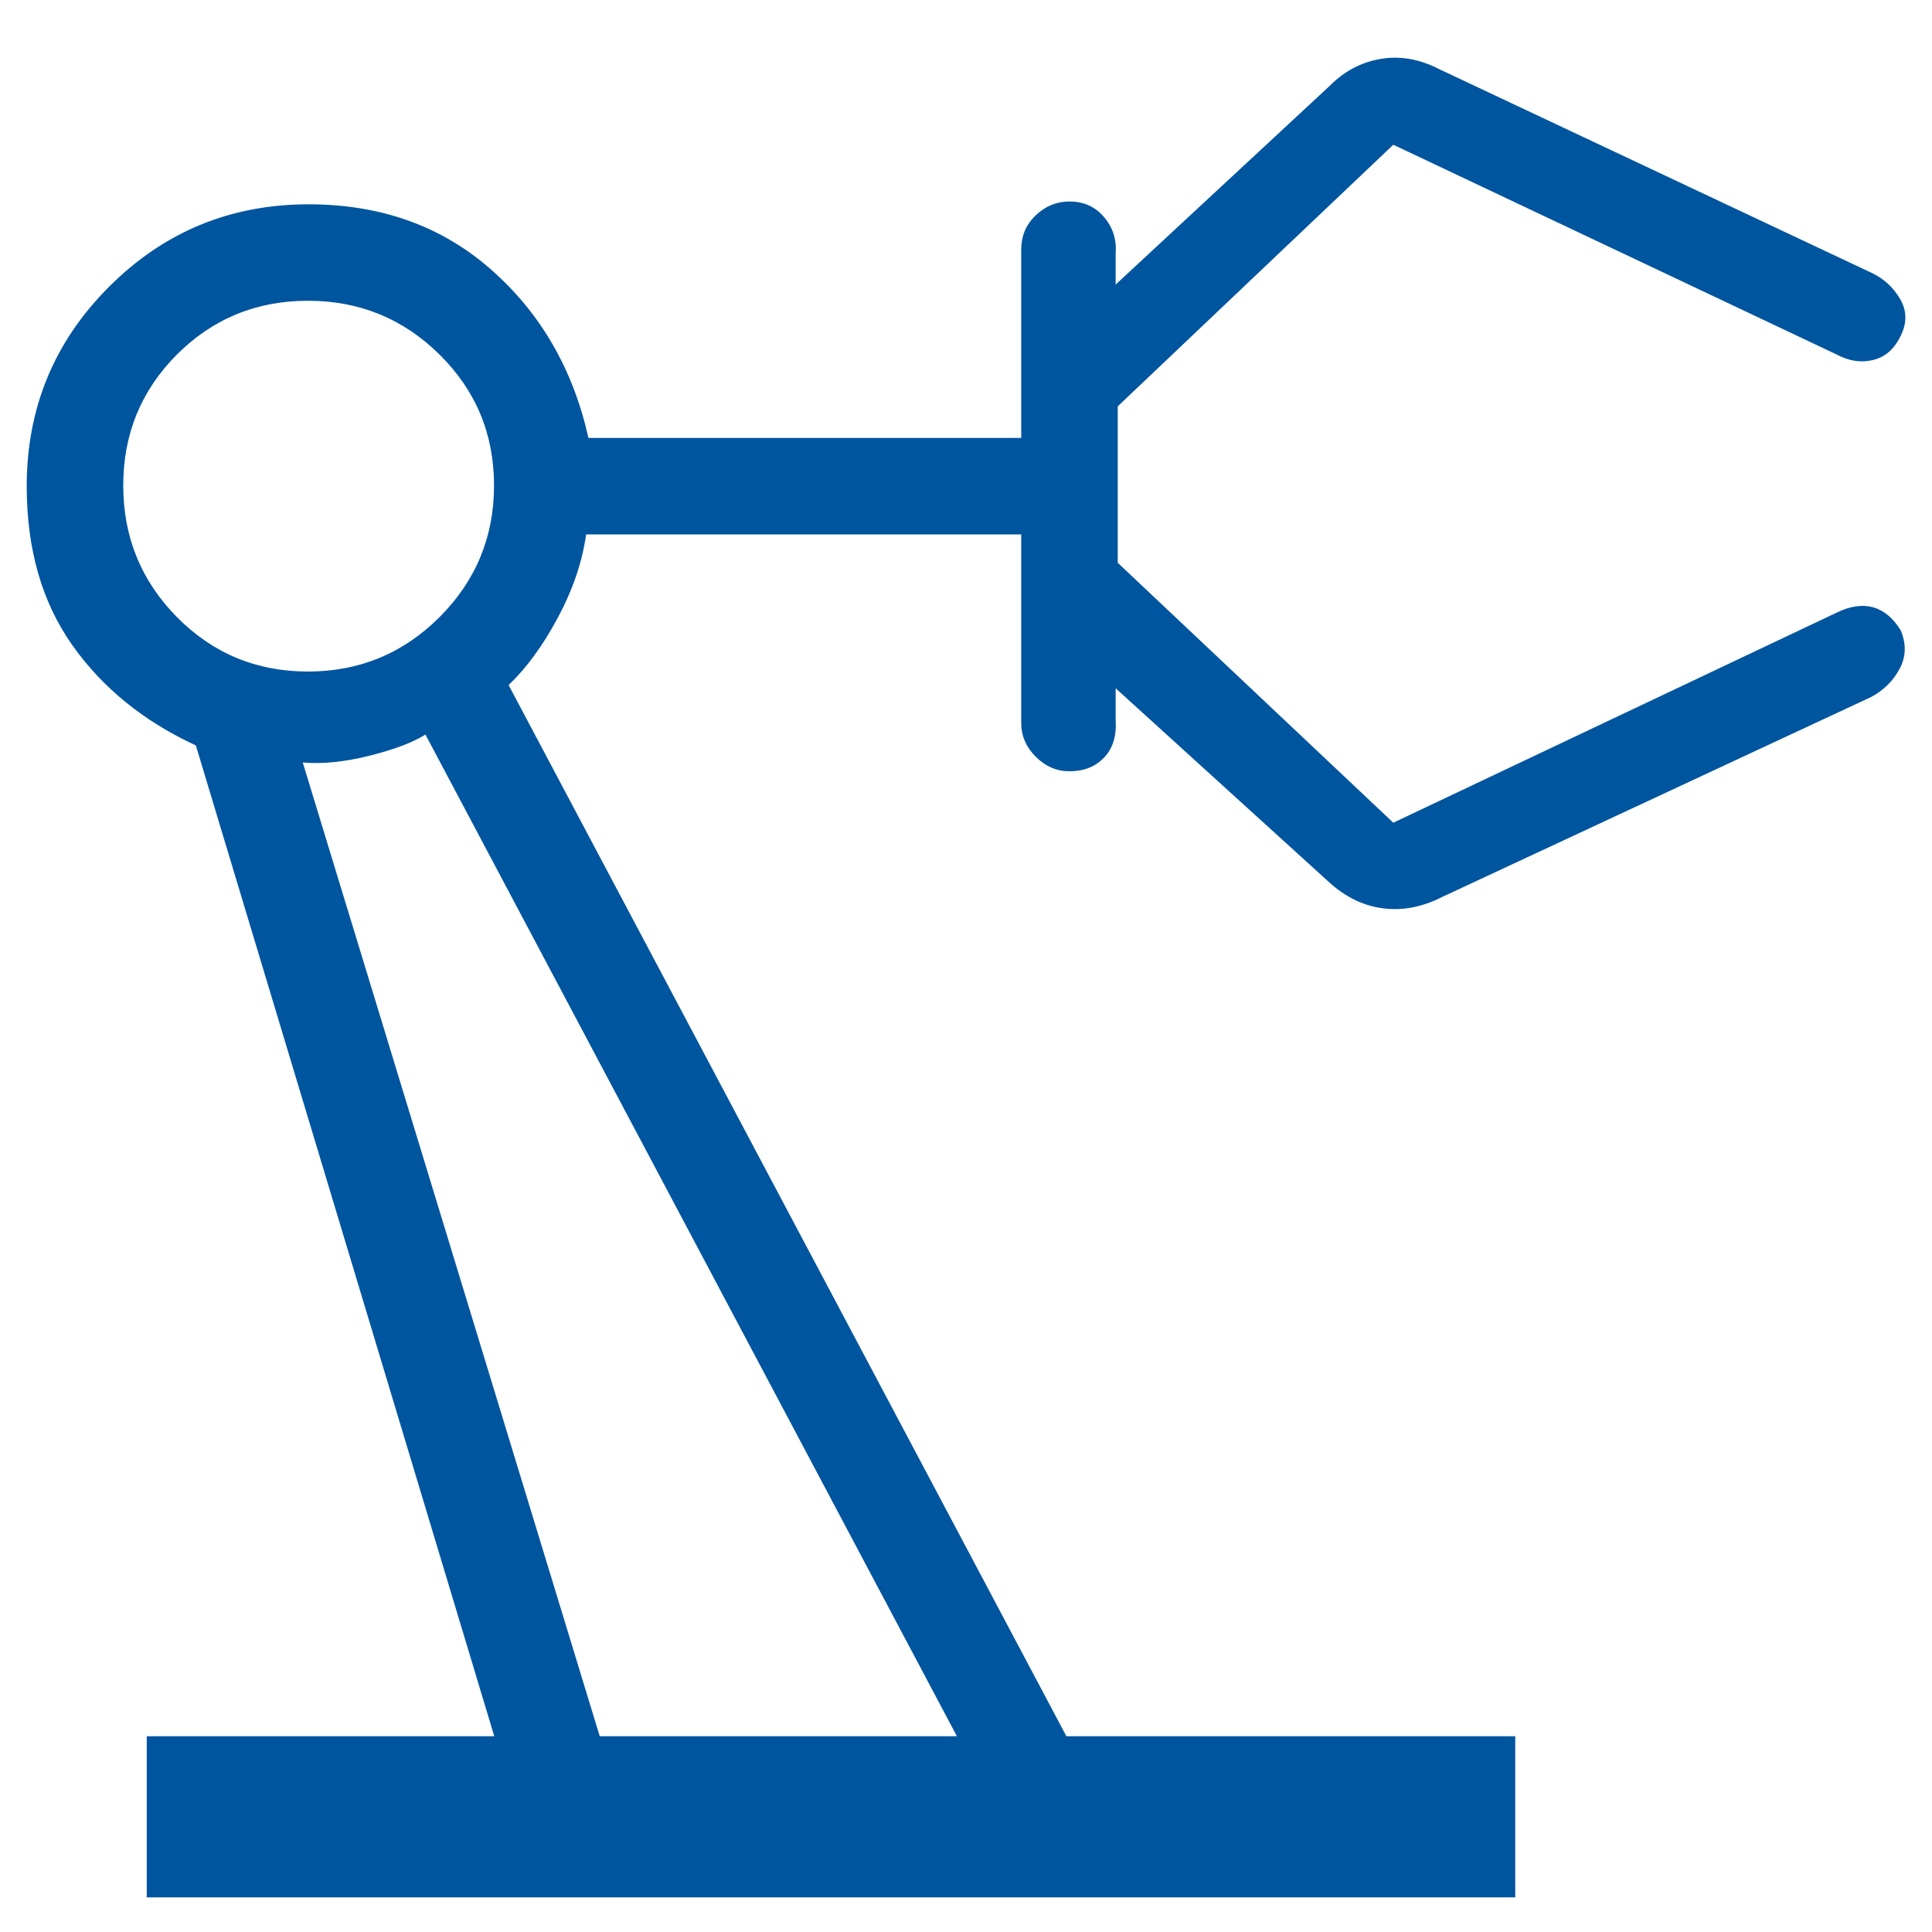 <svg width="24" height="24" viewBox="0 0 24 24" fill="none" xmlns="http://www.w3.org/2000/svg">
<path d="M1.823 23.57V21.568H6.14L2.433 9.26C1.784 8.96 1.271 8.544 0.896 8.011C0.52 7.478 0.332 6.821 0.332 6.04C0.332 5.07 0.673 4.243 1.356 3.561C2.038 2.879 2.864 2.538 3.834 2.538C4.73 2.538 5.486 2.808 6.101 3.349C6.716 3.89 7.119 4.587 7.31 5.44H12.686V3.102C12.686 2.931 12.746 2.789 12.867 2.674C12.987 2.56 13.126 2.503 13.285 2.503C13.463 2.503 13.606 2.568 13.715 2.697C13.825 2.825 13.873 2.978 13.859 3.153V3.535L16.524 1.061C16.701 0.883 16.91 0.773 17.149 0.732C17.388 0.691 17.629 0.732 17.872 0.856L23.253 3.391C23.404 3.463 23.522 3.572 23.607 3.72C23.691 3.867 23.69 4.023 23.603 4.188C23.524 4.343 23.412 4.439 23.264 4.473C23.117 4.508 22.966 4.485 22.814 4.403L17.308 1.798L13.885 5.048V6.991L17.308 10.22L22.814 7.611C22.982 7.529 23.133 7.507 23.268 7.544C23.403 7.582 23.517 7.677 23.611 7.83C23.682 7.997 23.678 8.156 23.599 8.306C23.52 8.456 23.402 8.573 23.247 8.657L17.92 11.14C17.672 11.267 17.427 11.315 17.184 11.284C16.942 11.254 16.719 11.147 16.516 10.964L13.859 8.55V8.931C13.873 9.138 13.825 9.298 13.715 9.411C13.606 9.525 13.463 9.581 13.285 9.581C13.126 9.581 12.987 9.521 12.867 9.401C12.746 9.28 12.686 9.141 12.686 8.982V6.639H7.281C7.233 6.981 7.115 7.327 6.928 7.676C6.741 8.025 6.537 8.302 6.318 8.51L13.247 21.568H18.823V23.57H1.823ZM3.825 8.342C4.464 8.342 5.009 8.117 5.46 7.666C5.911 7.215 6.137 6.67 6.137 6.031C6.137 5.392 5.911 4.85 5.46 4.404C5.009 3.959 4.464 3.736 3.825 3.736C3.186 3.736 2.644 3.959 2.198 4.404C1.753 4.85 1.531 5.392 1.531 6.031C1.531 6.67 1.753 7.215 2.198 7.666C2.644 8.117 3.186 8.342 3.825 8.342ZM7.45 21.568H11.887L5.285 9.125C5.129 9.223 4.897 9.311 4.589 9.388C4.282 9.465 4.006 9.493 3.761 9.472L7.45 21.568Z" fill="#00559F"/>
</svg>
